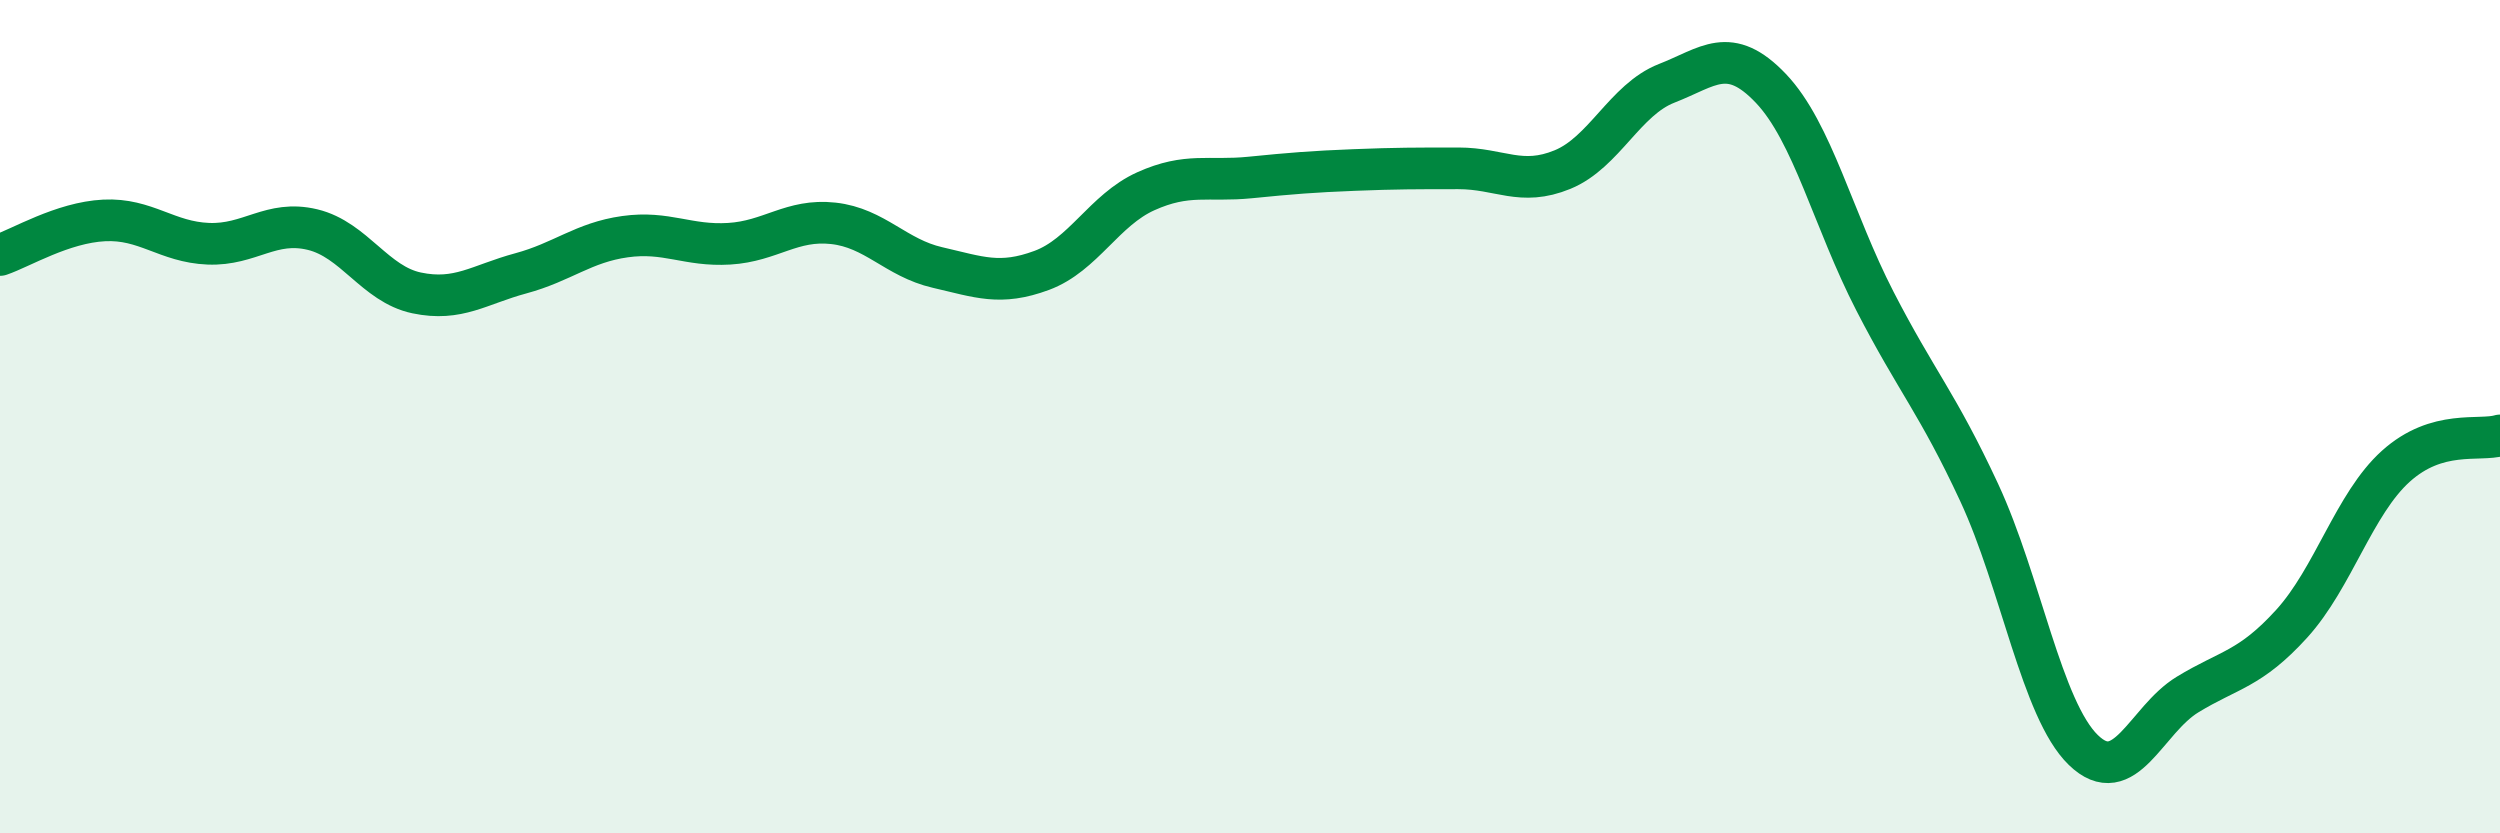 
    <svg width="60" height="20" viewBox="0 0 60 20" xmlns="http://www.w3.org/2000/svg">
      <path
        d="M 0,6.12 C 0.5,5.95 1.5,5.34 2.5,5.29 C 3.5,5.24 4,5.81 5,5.85 C 6,5.89 6.5,5.27 7.5,5.51 C 8.5,5.75 9,6.82 10,7.03 C 11,7.24 11.5,6.83 12.5,6.56 C 13.5,6.29 14,5.82 15,5.68 C 16,5.54 16.5,5.91 17.5,5.85 C 18.5,5.79 19,5.25 20,5.36 C 21,5.47 21.5,6.19 22.5,6.42 C 23.5,6.65 24,6.86 25,6.49 C 26,6.12 26.5,5.04 27.5,4.59 C 28.5,4.14 29,4.36 30,4.26 C 31,4.16 31.5,4.12 32.5,4.08 C 33.5,4.04 34,4.04 35,4.04 C 36,4.04 36.5,4.48 37.5,4.07 C 38.5,3.66 39,2.39 40,2 C 41,1.61 41.5,1.07 42.5,2.12 C 43.5,3.17 44,5.29 45,7.23 C 46,9.17 46.5,9.67 47.5,11.82 C 48.5,13.97 49,17.03 50,18 C 51,18.97 51.5,17.28 52.5,16.67 C 53.5,16.06 54,16.07 55,14.97 C 56,13.87 56.5,12.09 57.5,11.19 C 58.5,10.29 59.5,10.6 60,10.45L60 20L0 20Z"
        fill="#008740"
        opacity="0.1"
        stroke-linecap="round"
        stroke-linejoin="round"
      />
      <path
        d="M 0,6.12 C 0.5,5.95 1.5,5.34 2.5,5.29 C 3.5,5.24 4,5.81 5,5.85 C 6,5.89 6.5,5.27 7.5,5.51 C 8.5,5.75 9,6.82 10,7.03 C 11,7.24 11.5,6.83 12.5,6.56 C 13.5,6.29 14,5.82 15,5.68 C 16,5.54 16.5,5.91 17.5,5.85 C 18.5,5.79 19,5.25 20,5.36 C 21,5.47 21.5,6.19 22.5,6.42 C 23.5,6.65 24,6.86 25,6.49 C 26,6.12 26.5,5.04 27.5,4.59 C 28.5,4.14 29,4.36 30,4.26 C 31,4.16 31.5,4.12 32.5,4.08 C 33.5,4.04 34,4.04 35,4.04 C 36,4.04 36.5,4.48 37.5,4.07 C 38.5,3.66 39,2.39 40,2 C 41,1.61 41.5,1.07 42.5,2.12 C 43.5,3.17 44,5.29 45,7.23 C 46,9.17 46.5,9.67 47.5,11.82 C 48.5,13.97 49,17.03 50,18 C 51,18.97 51.5,17.28 52.5,16.67 C 53.5,16.06 54,16.07 55,14.97 C 56,13.87 56.5,12.09 57.5,11.19 C 58.5,10.29 59.5,10.6 60,10.45"
        stroke="#008740"
        stroke-width="1"
        fill="none"
        stroke-linecap="round"
        stroke-linejoin="round"
      />
    </svg>
  